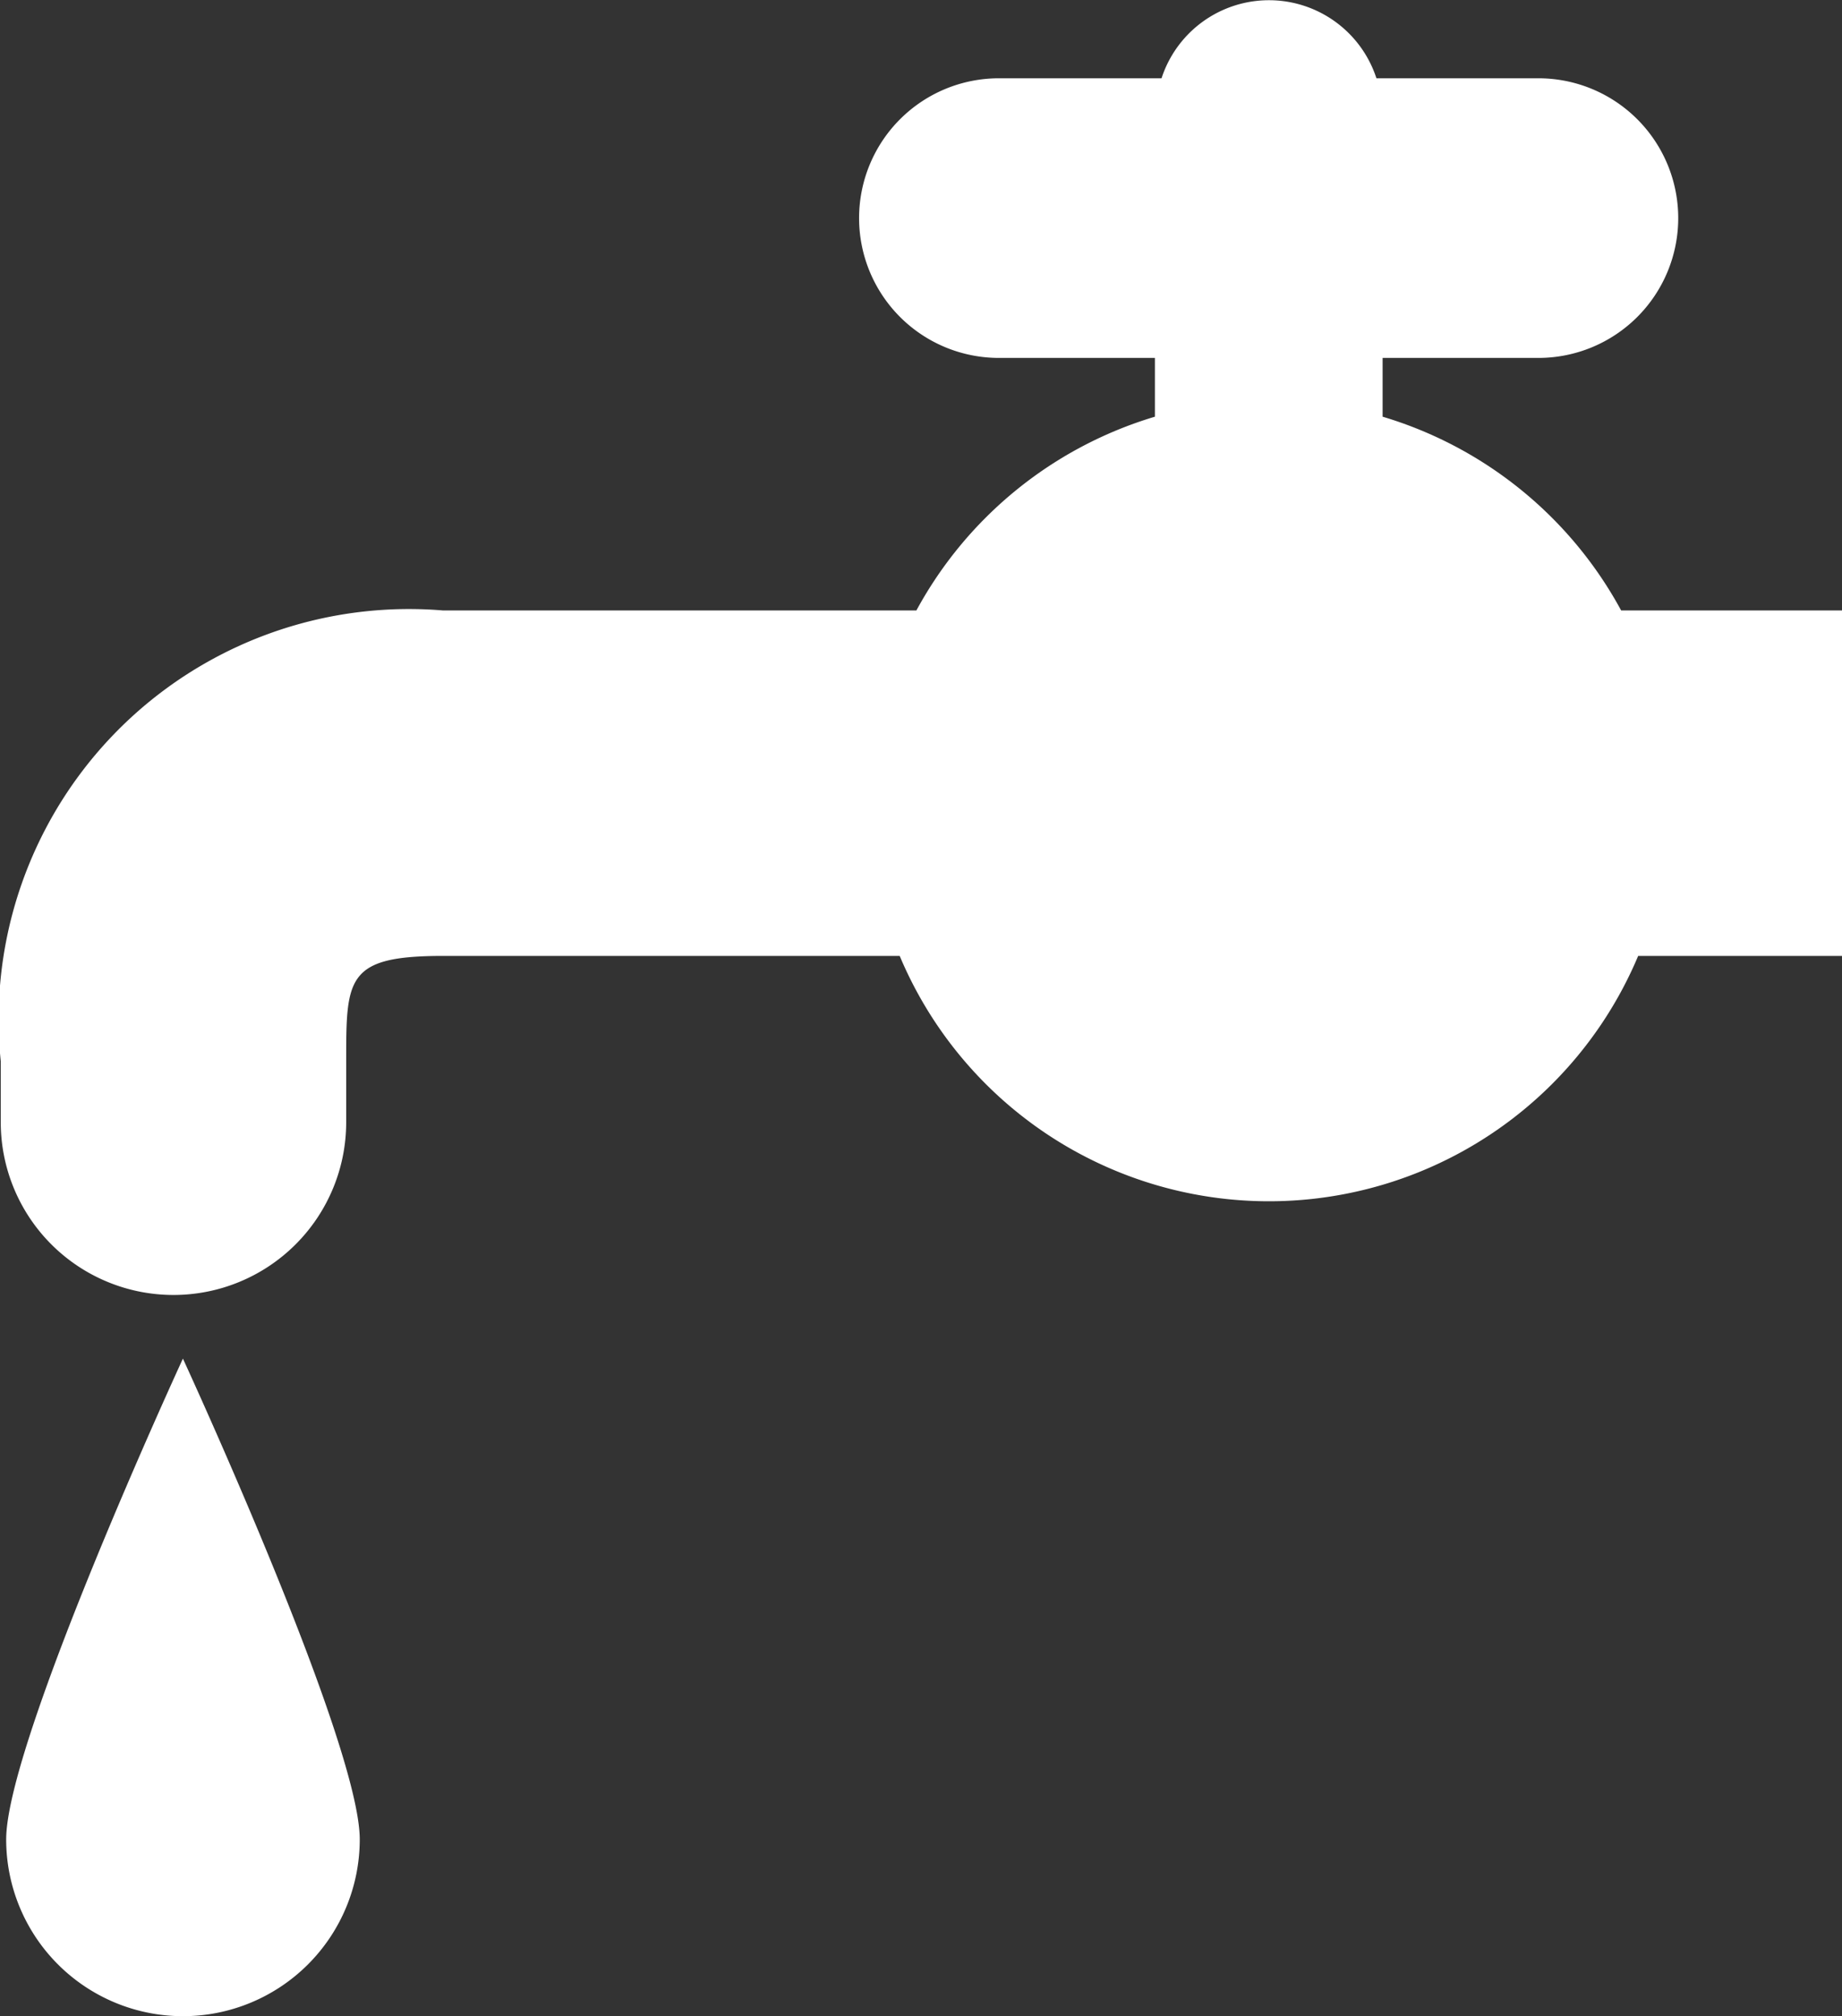 <svg xmlns="http://www.w3.org/2000/svg" width="16.989" height="18.595" viewBox="0 0 16.989 18.595">
  <rect x="0" y="0" width="16.989" height="18.595" fill="#333333" stroke="none"/>
  <g id="グループ_6284" data-name="グループ 6284" transform="translate(-109.448 -56.332)">
    <path id="パス_55138" data-name="パス 55138" d="M110.933,387.52a1.63,1.63,0,1,0,3.261,0c0-.9-1.631-4.434-1.631-4.434S110.933,386.62,110.933,387.52Z" transform="translate(-1.428 -314.224)" fill="#fff"/>
    <path id="パス_55139" data-name="パス 55139" d="M124.4,61.962a3.71,3.71,0,0,0-2.2-1.787v-.542h1.437a1.289,1.289,0,1,0,0-2.579h-1.494a1.042,1.042,0,0,0-1.982,0h-1.5a1.289,1.289,0,0,0,0,2.579H120.1v.542a3.713,3.713,0,0,0-2.2,1.787h-4.366a3.785,3.785,0,0,0-4.079,4.159v.561a1.593,1.593,0,1,0,3.186,0v-.561c0-.767,0-.973.893-.973h4.212a3.694,3.694,0,0,0,6.811,0h1.887V61.962Z" fill="#fff"/>
  </g>
</svg>
